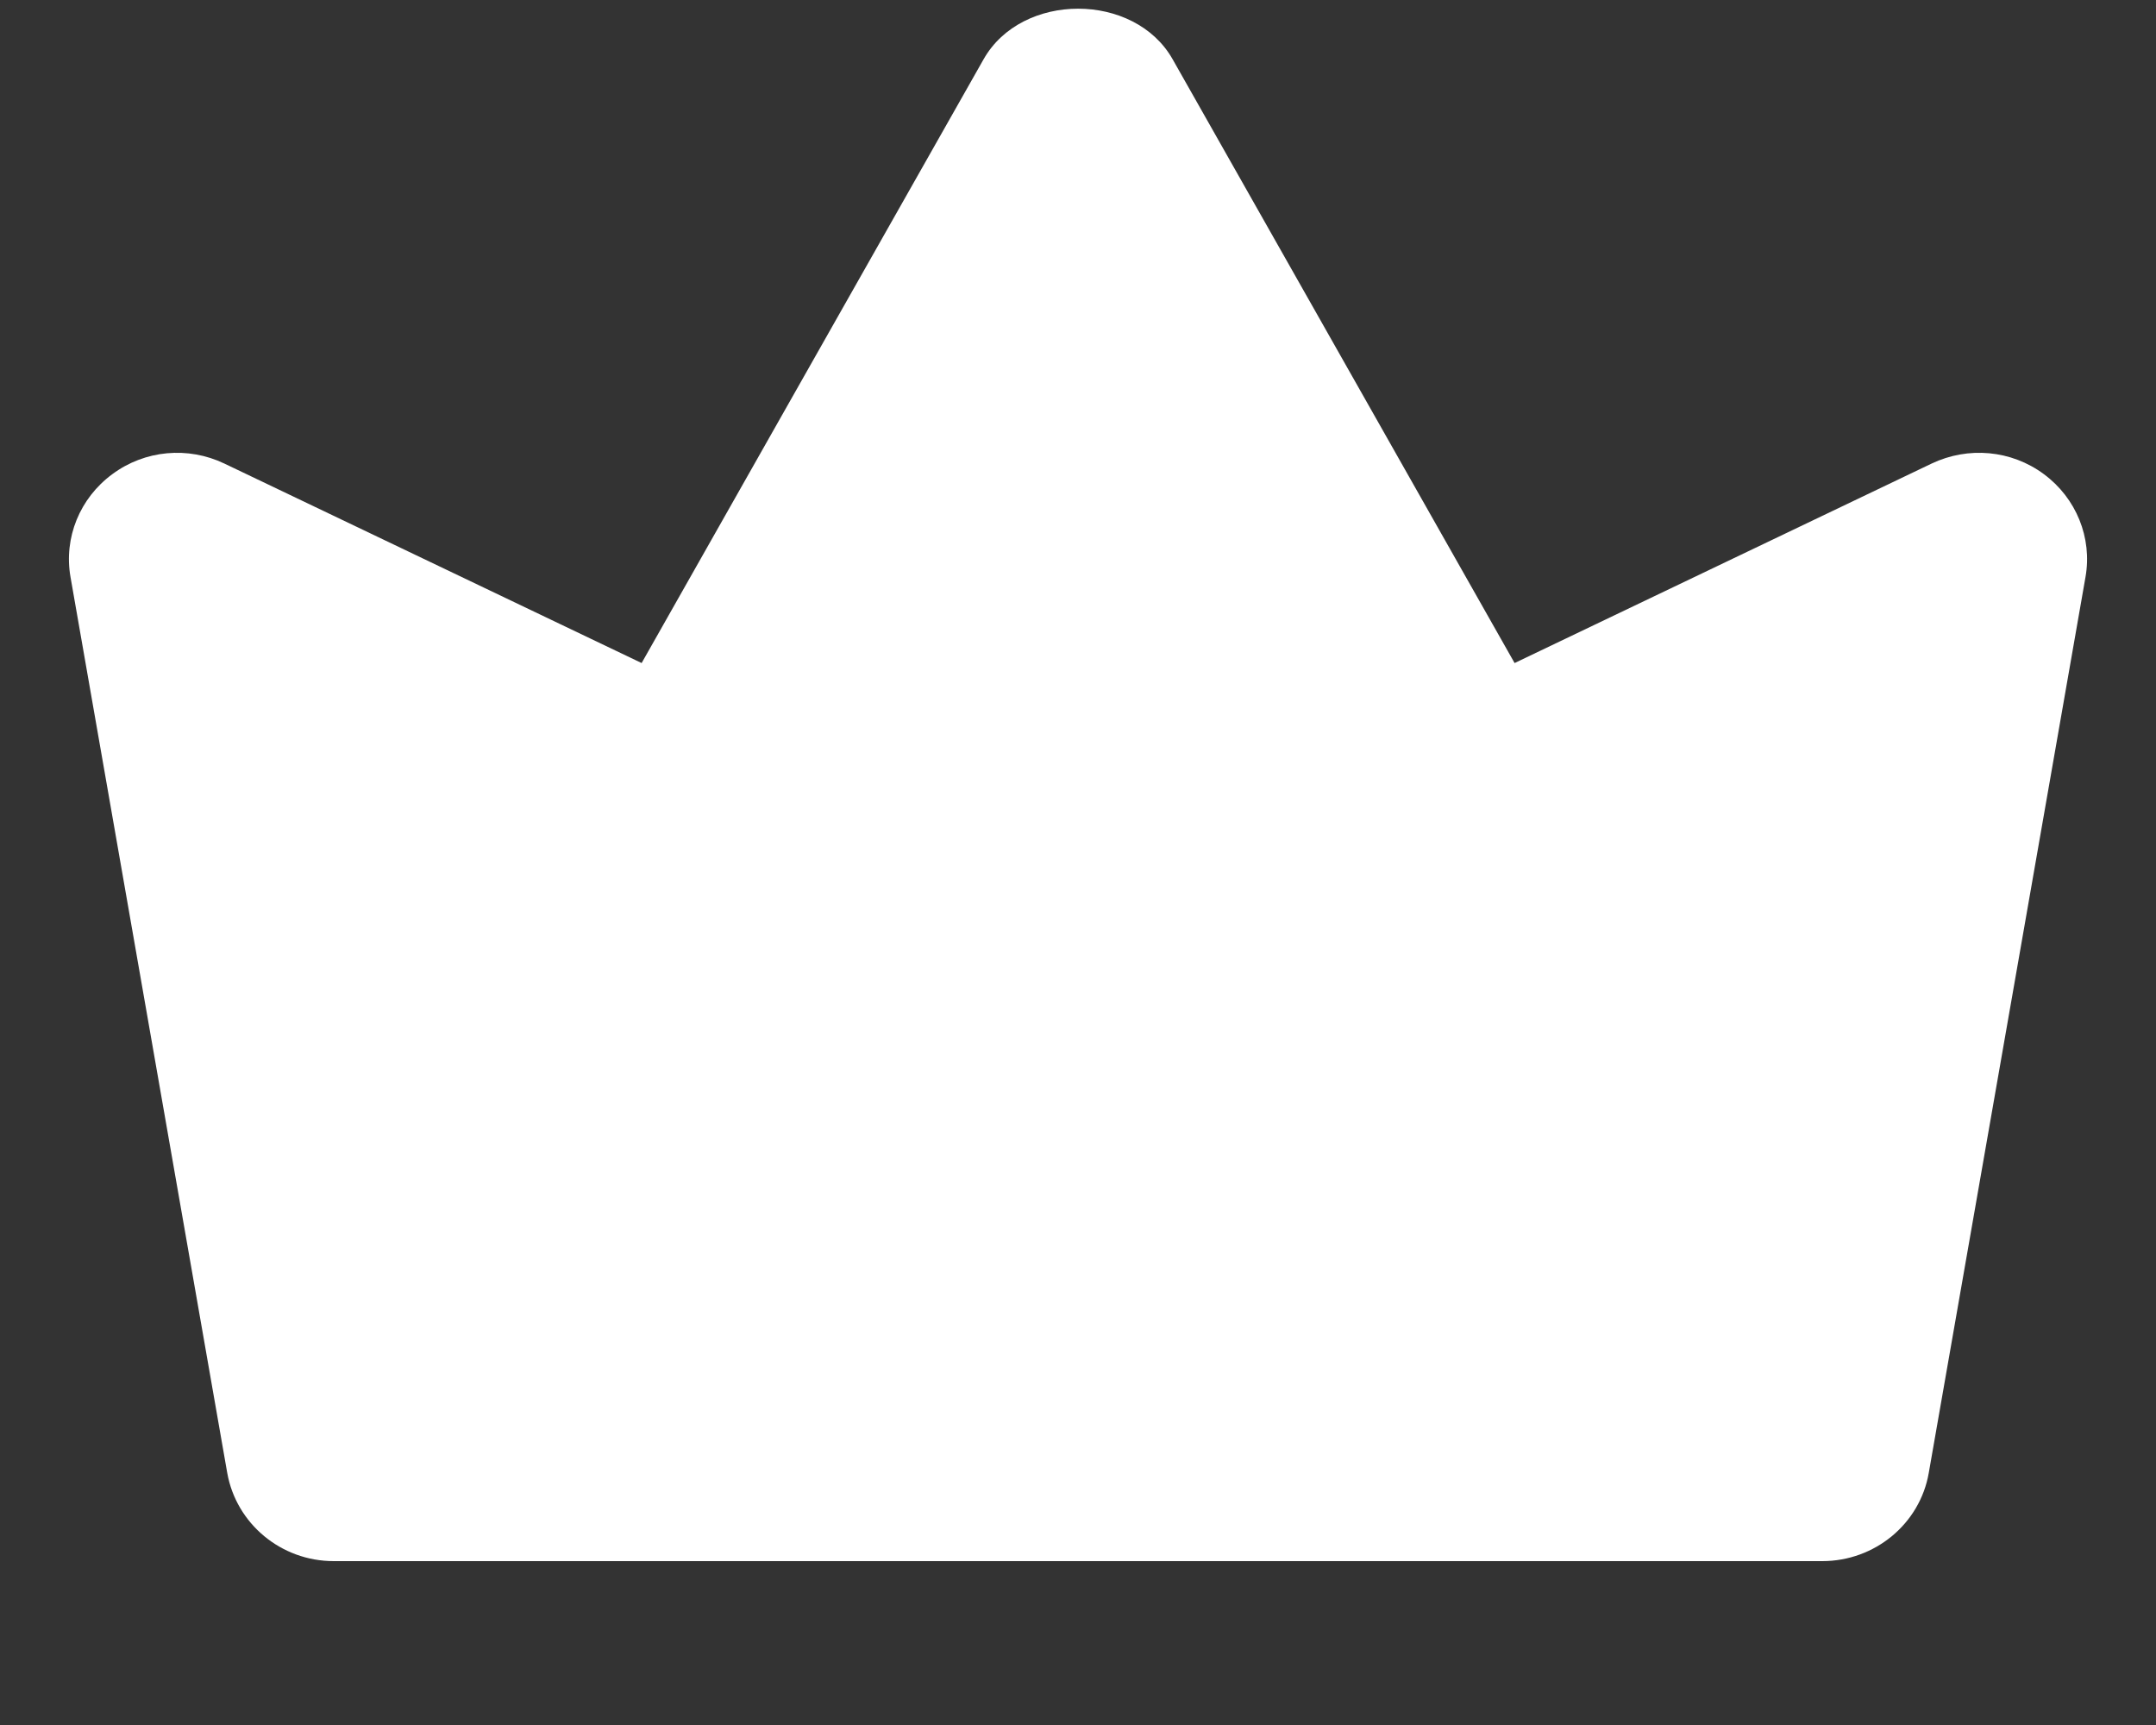 <svg width="10" height="8" viewBox="0 0 10 8" fill="none" xmlns="http://www.w3.org/2000/svg">
<rect x="0" y="0" width="10" height="8" fill="#333333" stroke="none"/>
<path d="M9.673 2.676L8.946 6.831C8.905 7.067 8.696 7.24 8.452 7.24H1.548C1.304 7.24 1.096 7.067 1.054 6.831L0.327 2.676C0.295 2.494 0.37 2.31 0.521 2.199C0.672 2.087 0.872 2.069 1.041 2.15L2.976 3.075L4.562 0.275C4.739 -0.038 5.262 -0.038 5.439 0.275L7.025 3.075L8.959 2.15C9.129 2.069 9.329 2.087 9.48 2.199C9.63 2.31 9.705 2.494 9.673 2.676Z" fill="white"/>
</svg>

